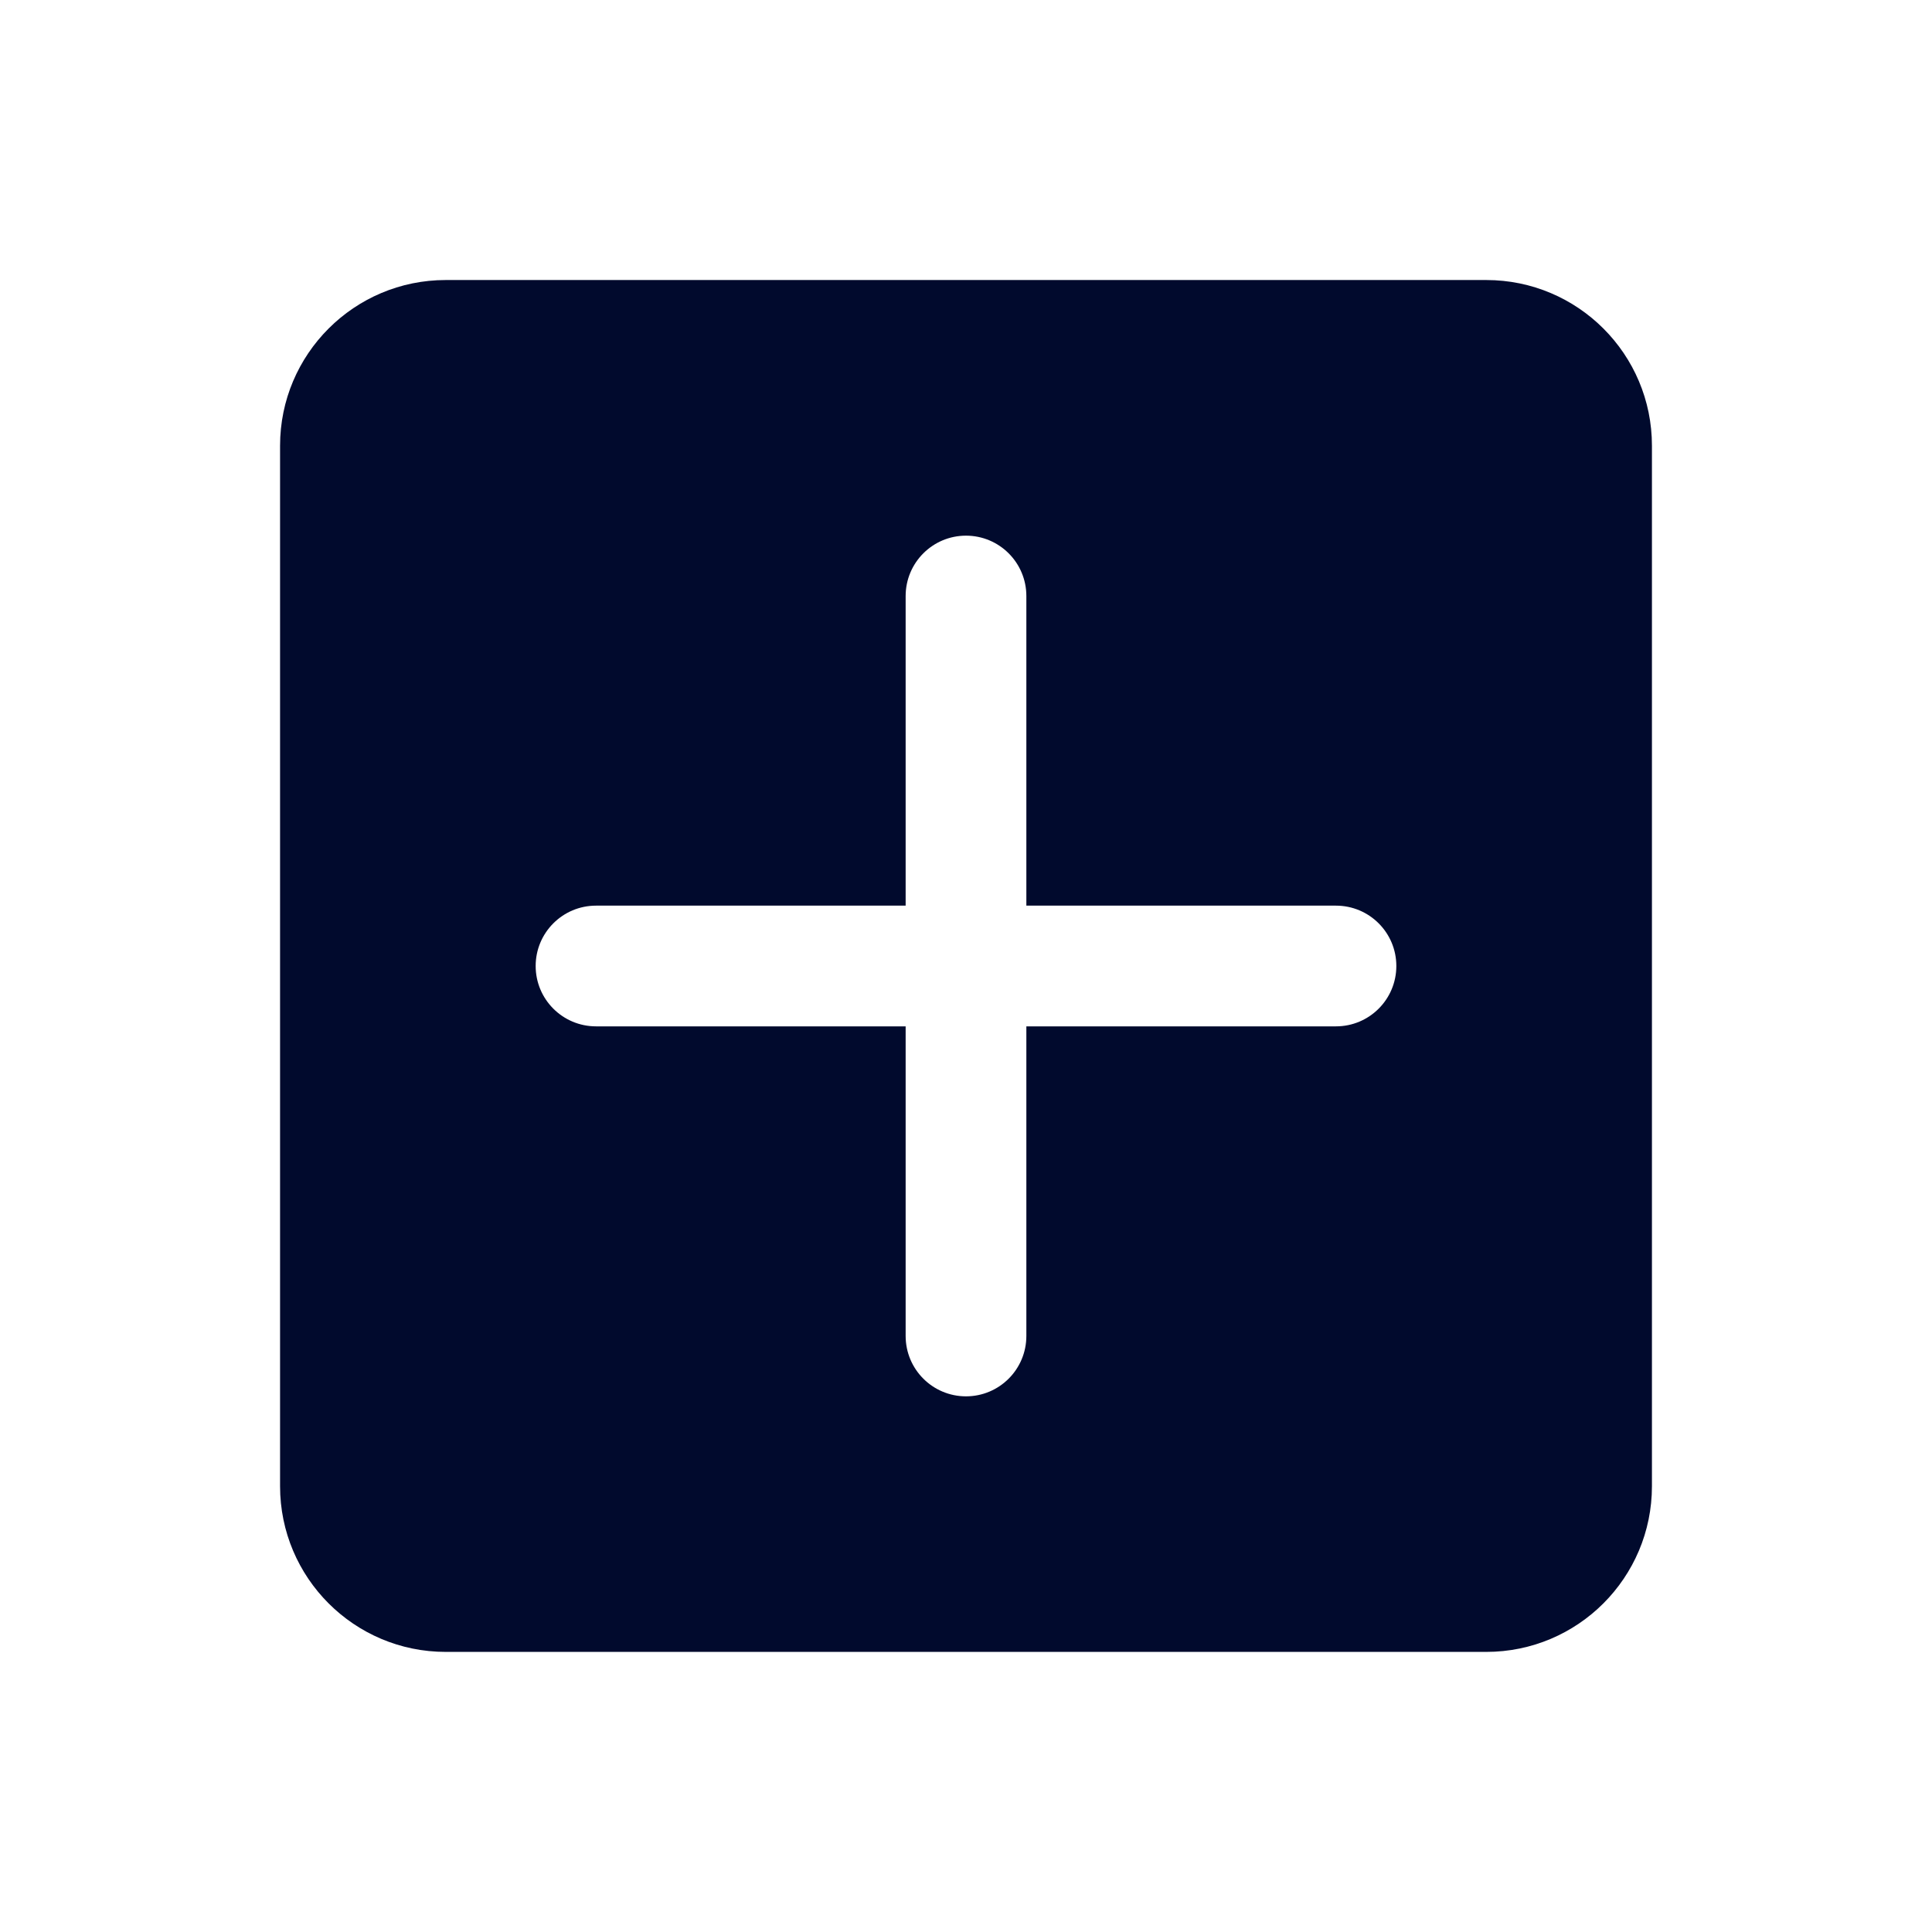 <svg width="50" height="50" viewBox="0 0 50 50" fill="none" xmlns="http://www.w3.org/2000/svg">
<path d="M38.464 7.247H11.536C9.168 7.247 7.248 9.167 7.248 11.535V38.463C7.248 40.831 9.168 42.751 11.536 42.751H38.464C40.832 42.751 42.752 40.831 42.752 38.463V11.536C42.753 9.167 40.833 7.247 38.464 7.247ZM34.574 26.562H26.562V34.574C26.562 35.438 25.863 36.137 25 36.137C24.137 36.137 23.438 35.438 23.438 34.574V26.562H15.426C14.562 26.562 13.863 25.863 13.863 25C13.863 24.137 14.562 23.438 15.426 23.438H23.438V15.426C23.438 14.562 24.137 13.863 25 13.863C25.863 13.863 26.562 14.562 26.562 15.426V23.438H34.574C35.438 23.438 36.137 24.137 36.137 25C36.137 25.863 35.438 26.562 34.574 26.562Z" fill="#010A2D"/>
</svg>
